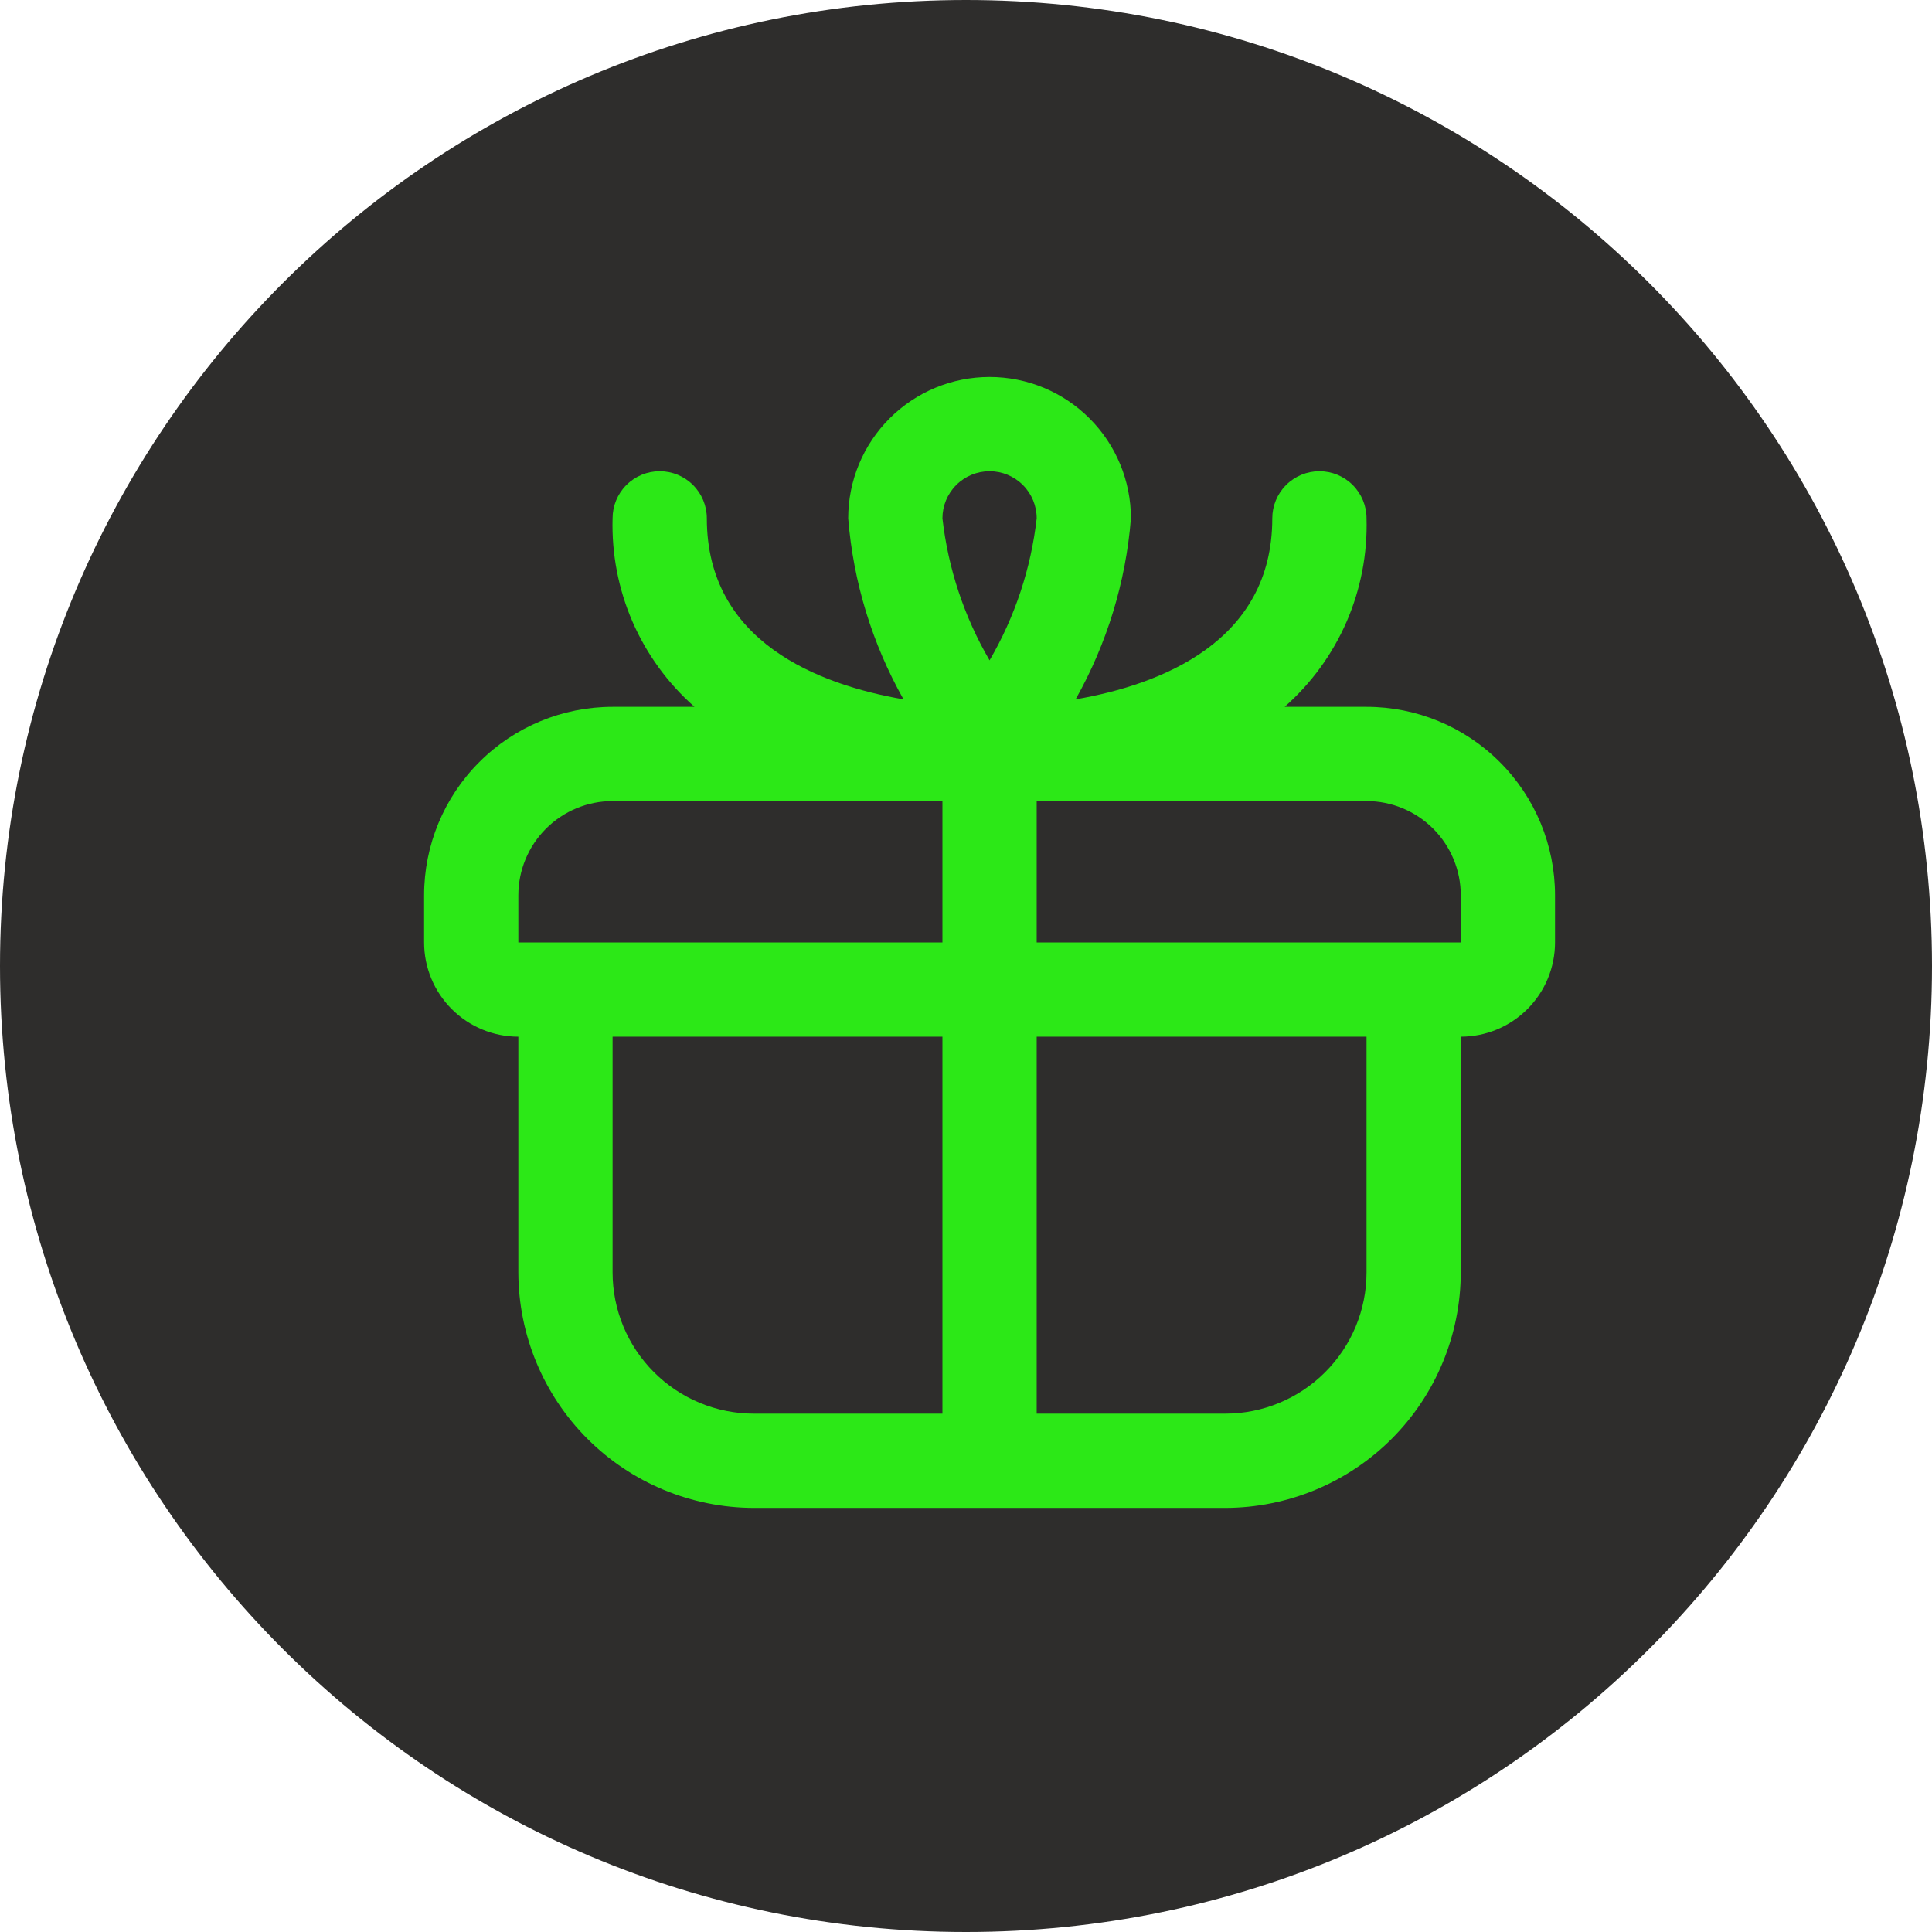 <?xml version="1.0" encoding="UTF-8"?> <svg xmlns="http://www.w3.org/2000/svg" width="41" height="41" viewBox="0 0 41 41" fill="none"><path d="M20.5 41C31.822 41 41 31.822 41 20.5C41 9.178 31.822 0 20.5 0C9.178 0 0 9.178 0 20.5C0 31.822 9.178 41 20.5 41Z" fill="#2E2D2C"></path><path d="M29 15H27.262C27.827 14.502 28.276 13.885 28.577 13.194C28.877 12.502 29.021 11.753 29 11C29 10.735 28.895 10.48 28.707 10.293C28.52 10.105 28.265 10 28 10C27.735 10 27.48 10.105 27.293 10.293C27.105 10.48 27 10.735 27 11C27 13.622 24.629 14.53 22.826 14.841C23.491 13.661 23.892 12.35 24 11C24 10.204 23.684 9.441 23.121 8.879C22.559 8.316 21.796 8 21 8C20.204 8 19.441 8.316 18.879 8.879C18.316 9.441 18 10.204 18 11C18.108 12.35 18.509 13.661 19.174 14.841C17.371 14.53 15 13.622 15 11C15 10.735 14.895 10.48 14.707 10.293C14.52 10.105 14.265 10 14 10C13.735 10 13.48 10.105 13.293 10.293C13.105 10.48 13 10.735 13 11C12.979 11.753 13.123 12.502 13.423 13.194C13.724 13.885 14.173 14.502 14.738 15H13C11.939 15 10.922 15.421 10.172 16.172C9.421 16.922 9 17.939 9 19V20C9 20.53 9.211 21.039 9.586 21.414C9.961 21.789 10.47 22 11 22V27C11.002 28.326 11.529 29.596 12.466 30.534C13.404 31.471 14.674 31.998 16 32H26C27.326 31.998 28.596 31.471 29.534 30.534C30.471 29.596 30.998 28.326 31 27V22C31.53 22 32.039 21.789 32.414 21.414C32.789 21.039 33 20.53 33 20V19C33 17.939 32.579 16.922 31.828 16.172C31.078 15.421 30.061 15 29 15ZM21 10C21.265 10 21.52 10.105 21.707 10.293C21.895 10.48 22 10.735 22 11C21.879 12.063 21.539 13.089 21 14.013C20.461 13.089 20.121 12.063 20 11C20 10.735 20.105 10.48 20.293 10.293C20.48 10.105 20.735 10 21 10ZM11 19C11 18.47 11.211 17.961 11.586 17.586C11.961 17.211 12.47 17 13 17H20V20H11V19ZM13 27V22H20V30H16C15.204 30 14.441 29.684 13.879 29.121C13.316 28.559 13 27.796 13 27ZM29 27C29 27.796 28.684 28.559 28.121 29.121C27.559 29.684 26.796 30 26 30H22V22H29V27ZM22 20V17H29C29.53 17 30.039 17.211 30.414 17.586C30.789 17.961 31 18.47 31 19V20H22Z" fill="#2CE817"></path></svg> 